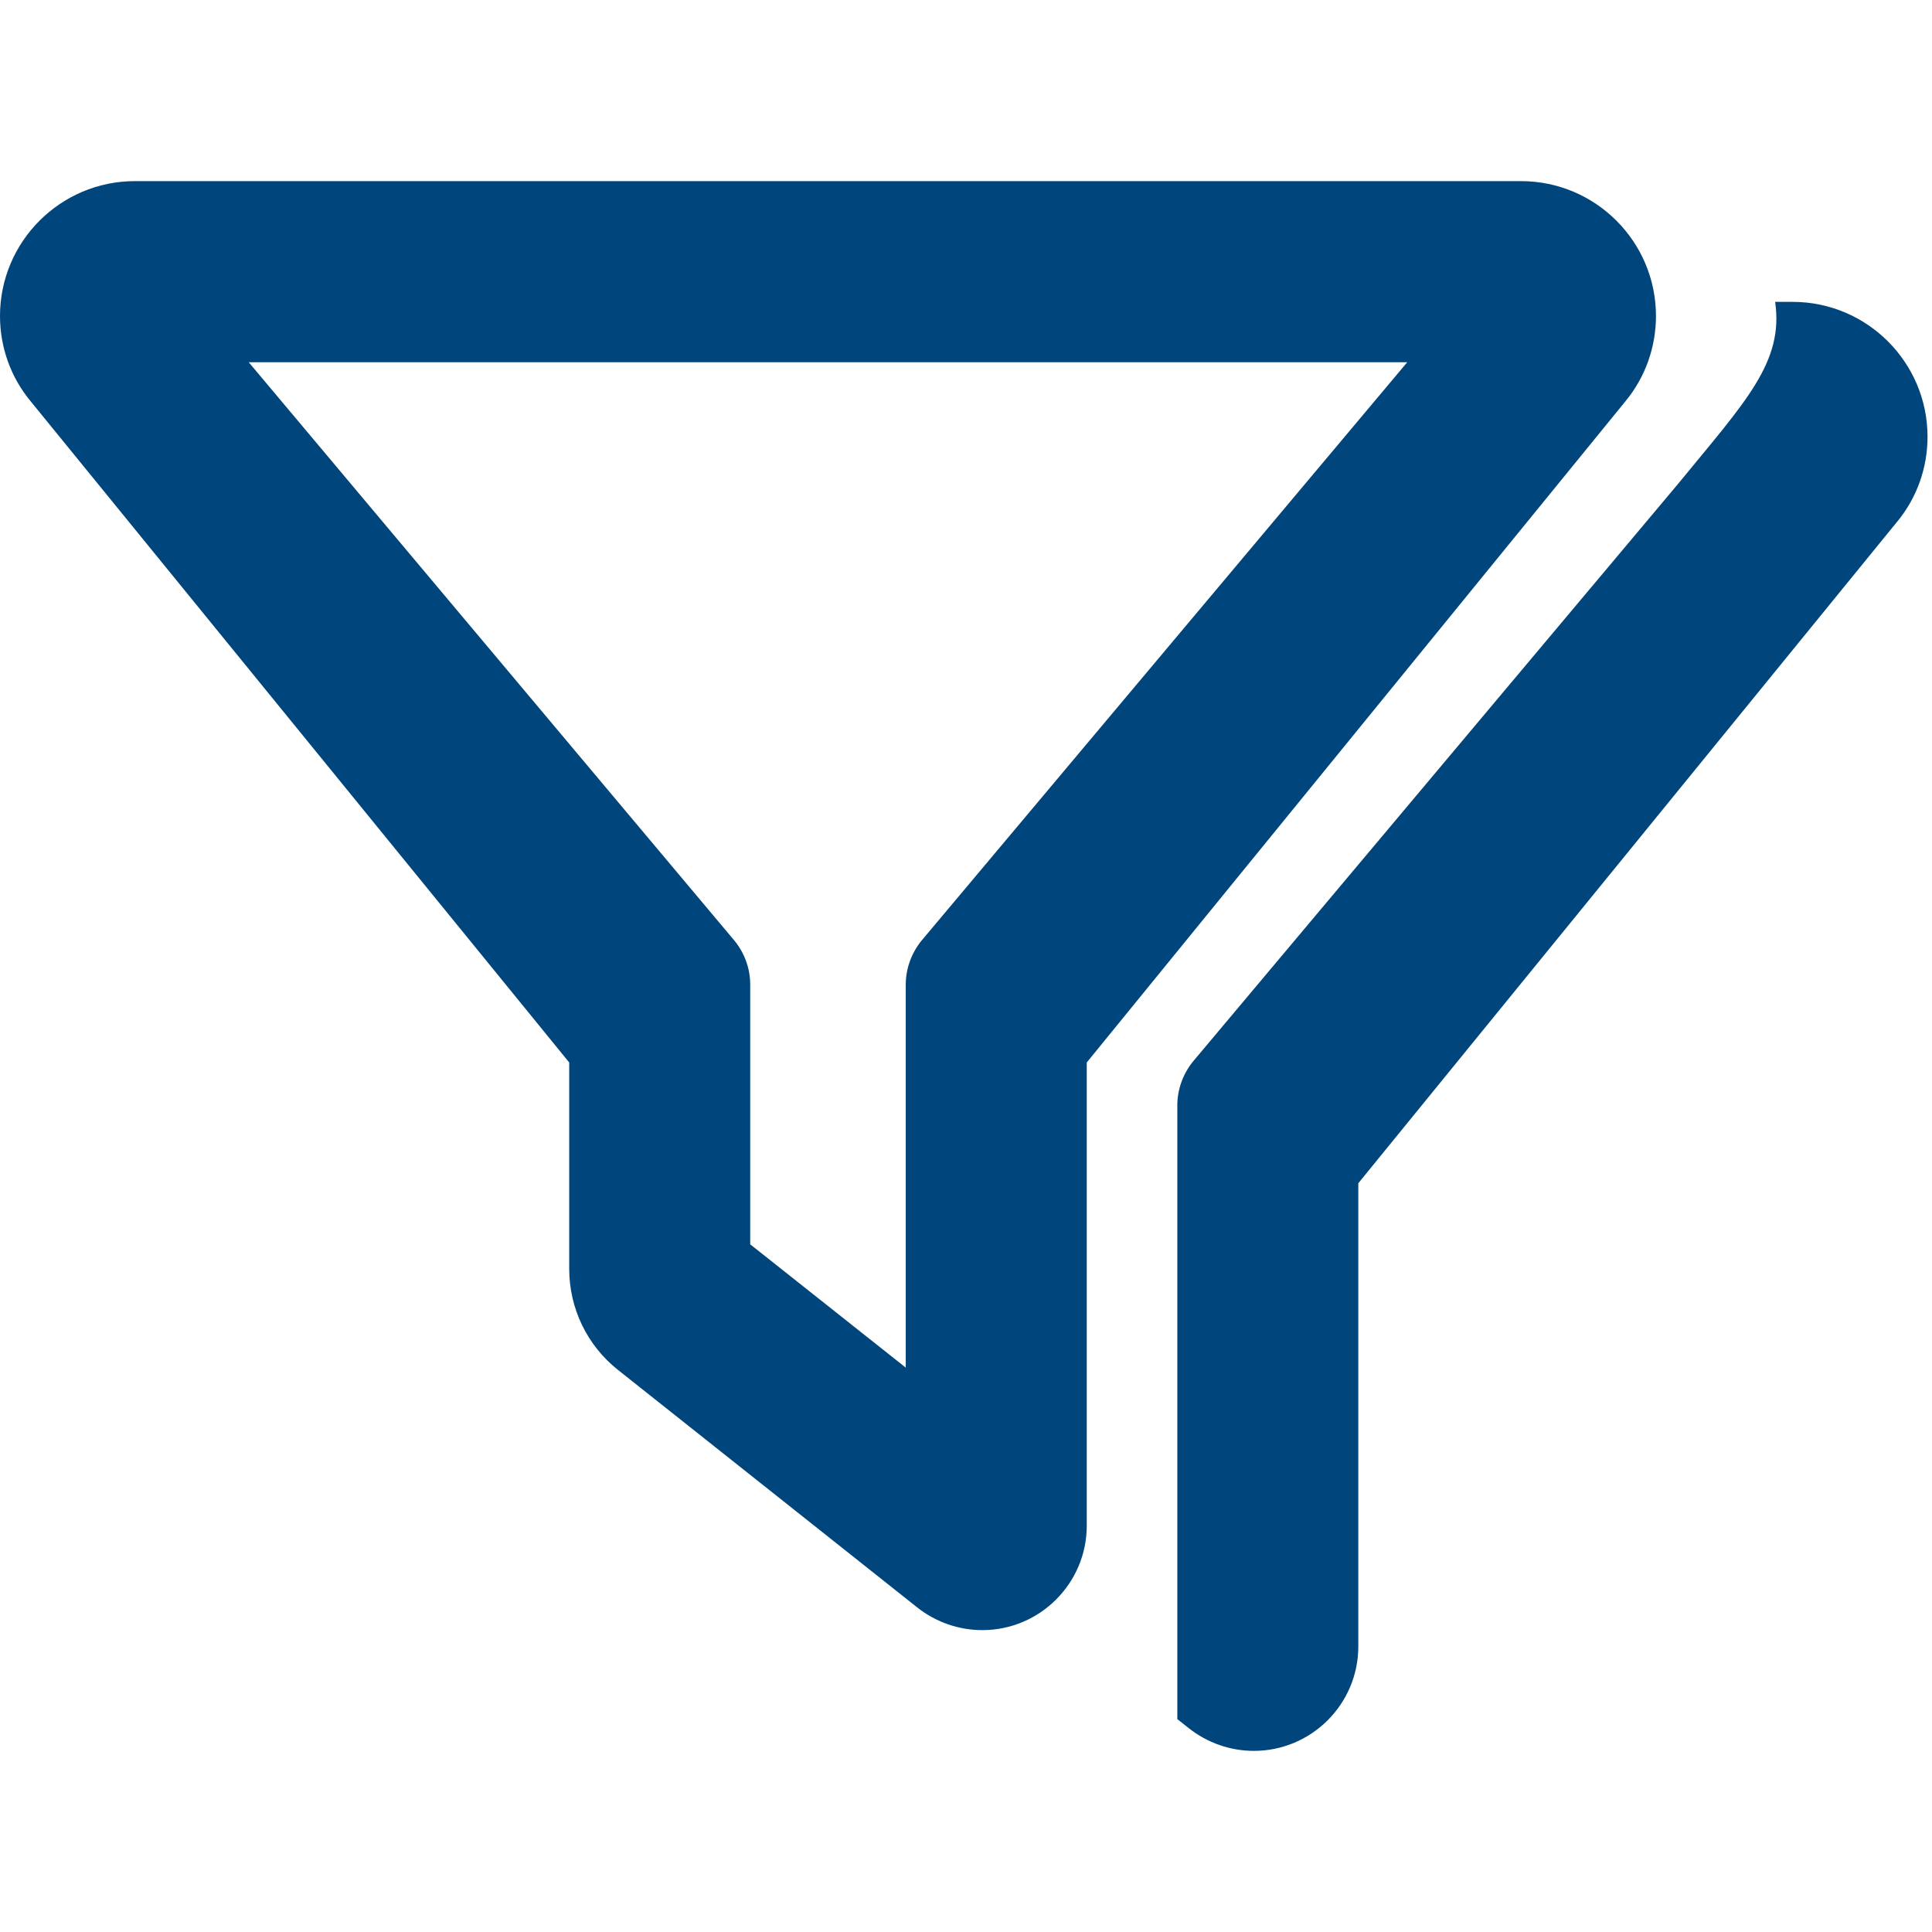 <?xml version="1.0" encoding="UTF-8"?>
<svg width="16px" height="16px" viewBox="0 0 16 16" version="1.1" xmlns="http://www.w3.org/2000/svg" xmlns:xlink="http://www.w3.org/1999/xlink">
    <title>filterbar_blue_16</title>
    <g id="filterbar_blue_16" stroke="none" stroke-width="1" fill="none" fill-rule="evenodd">
        <path d="M14.846,2.5 C15.462,2.5 15.963,3.001 15.963,3.617 C15.963,3.874 15.875,4.123 15.711,4.321 L11.249,9.799 L11.249,13.635 C11.249,14.112 10.861,14.5 10.384,14.5 C10.188,14.5 9.998,14.433 9.845,14.312 L9.75,14.237 L9.75,9.155 C9.75,9.024 9.796,8.895 9.879,8.792 C11.575,6.773 12.847,5.258 13.695,4.248 C13.741,4.193 13.811,4.11 13.903,4 C14.459,3.321 14.773,3 14.701,2.5 L14.846,2.5 Z" id="Combined-Shape" fill="#00457C" fill-rule="nonzero"></path>
        <path d="M12.597,1.5 C13.213,1.5 13.714,2.001 13.714,2.617 C13.714,2.874 13.626,3.123 13.463,3.321 L9,8.799 L9,12.635 C9,13.112 8.612,13.5 8.135,13.5 C7.939,13.5 7.749,13.433 7.596,13.312 L5.119,11.346 C4.862,11.143 4.714,10.835 4.714,10.508 L4.714,8.799 L0.252,3.321 C0.088,3.123 1.95399252e-14,2.874 1.95399252e-14,2.617 C1.95399252e-14,2.001 0.501,1.5 1.117,1.5 L12.597,1.5 Z M11.654,3 L2.06,3 L6.084,7.792 C6.167,7.895 6.213,8.021 6.213,8.155 L6.213,10.305 L7.501,11.326 L7.501,8.155 C7.501,8.024 7.547,7.895 7.63,7.792 L11.654,3 Z" id="Combined-Shape" fill="#00457C" fill-rule="nonzero"></path>
    </g>
</svg>